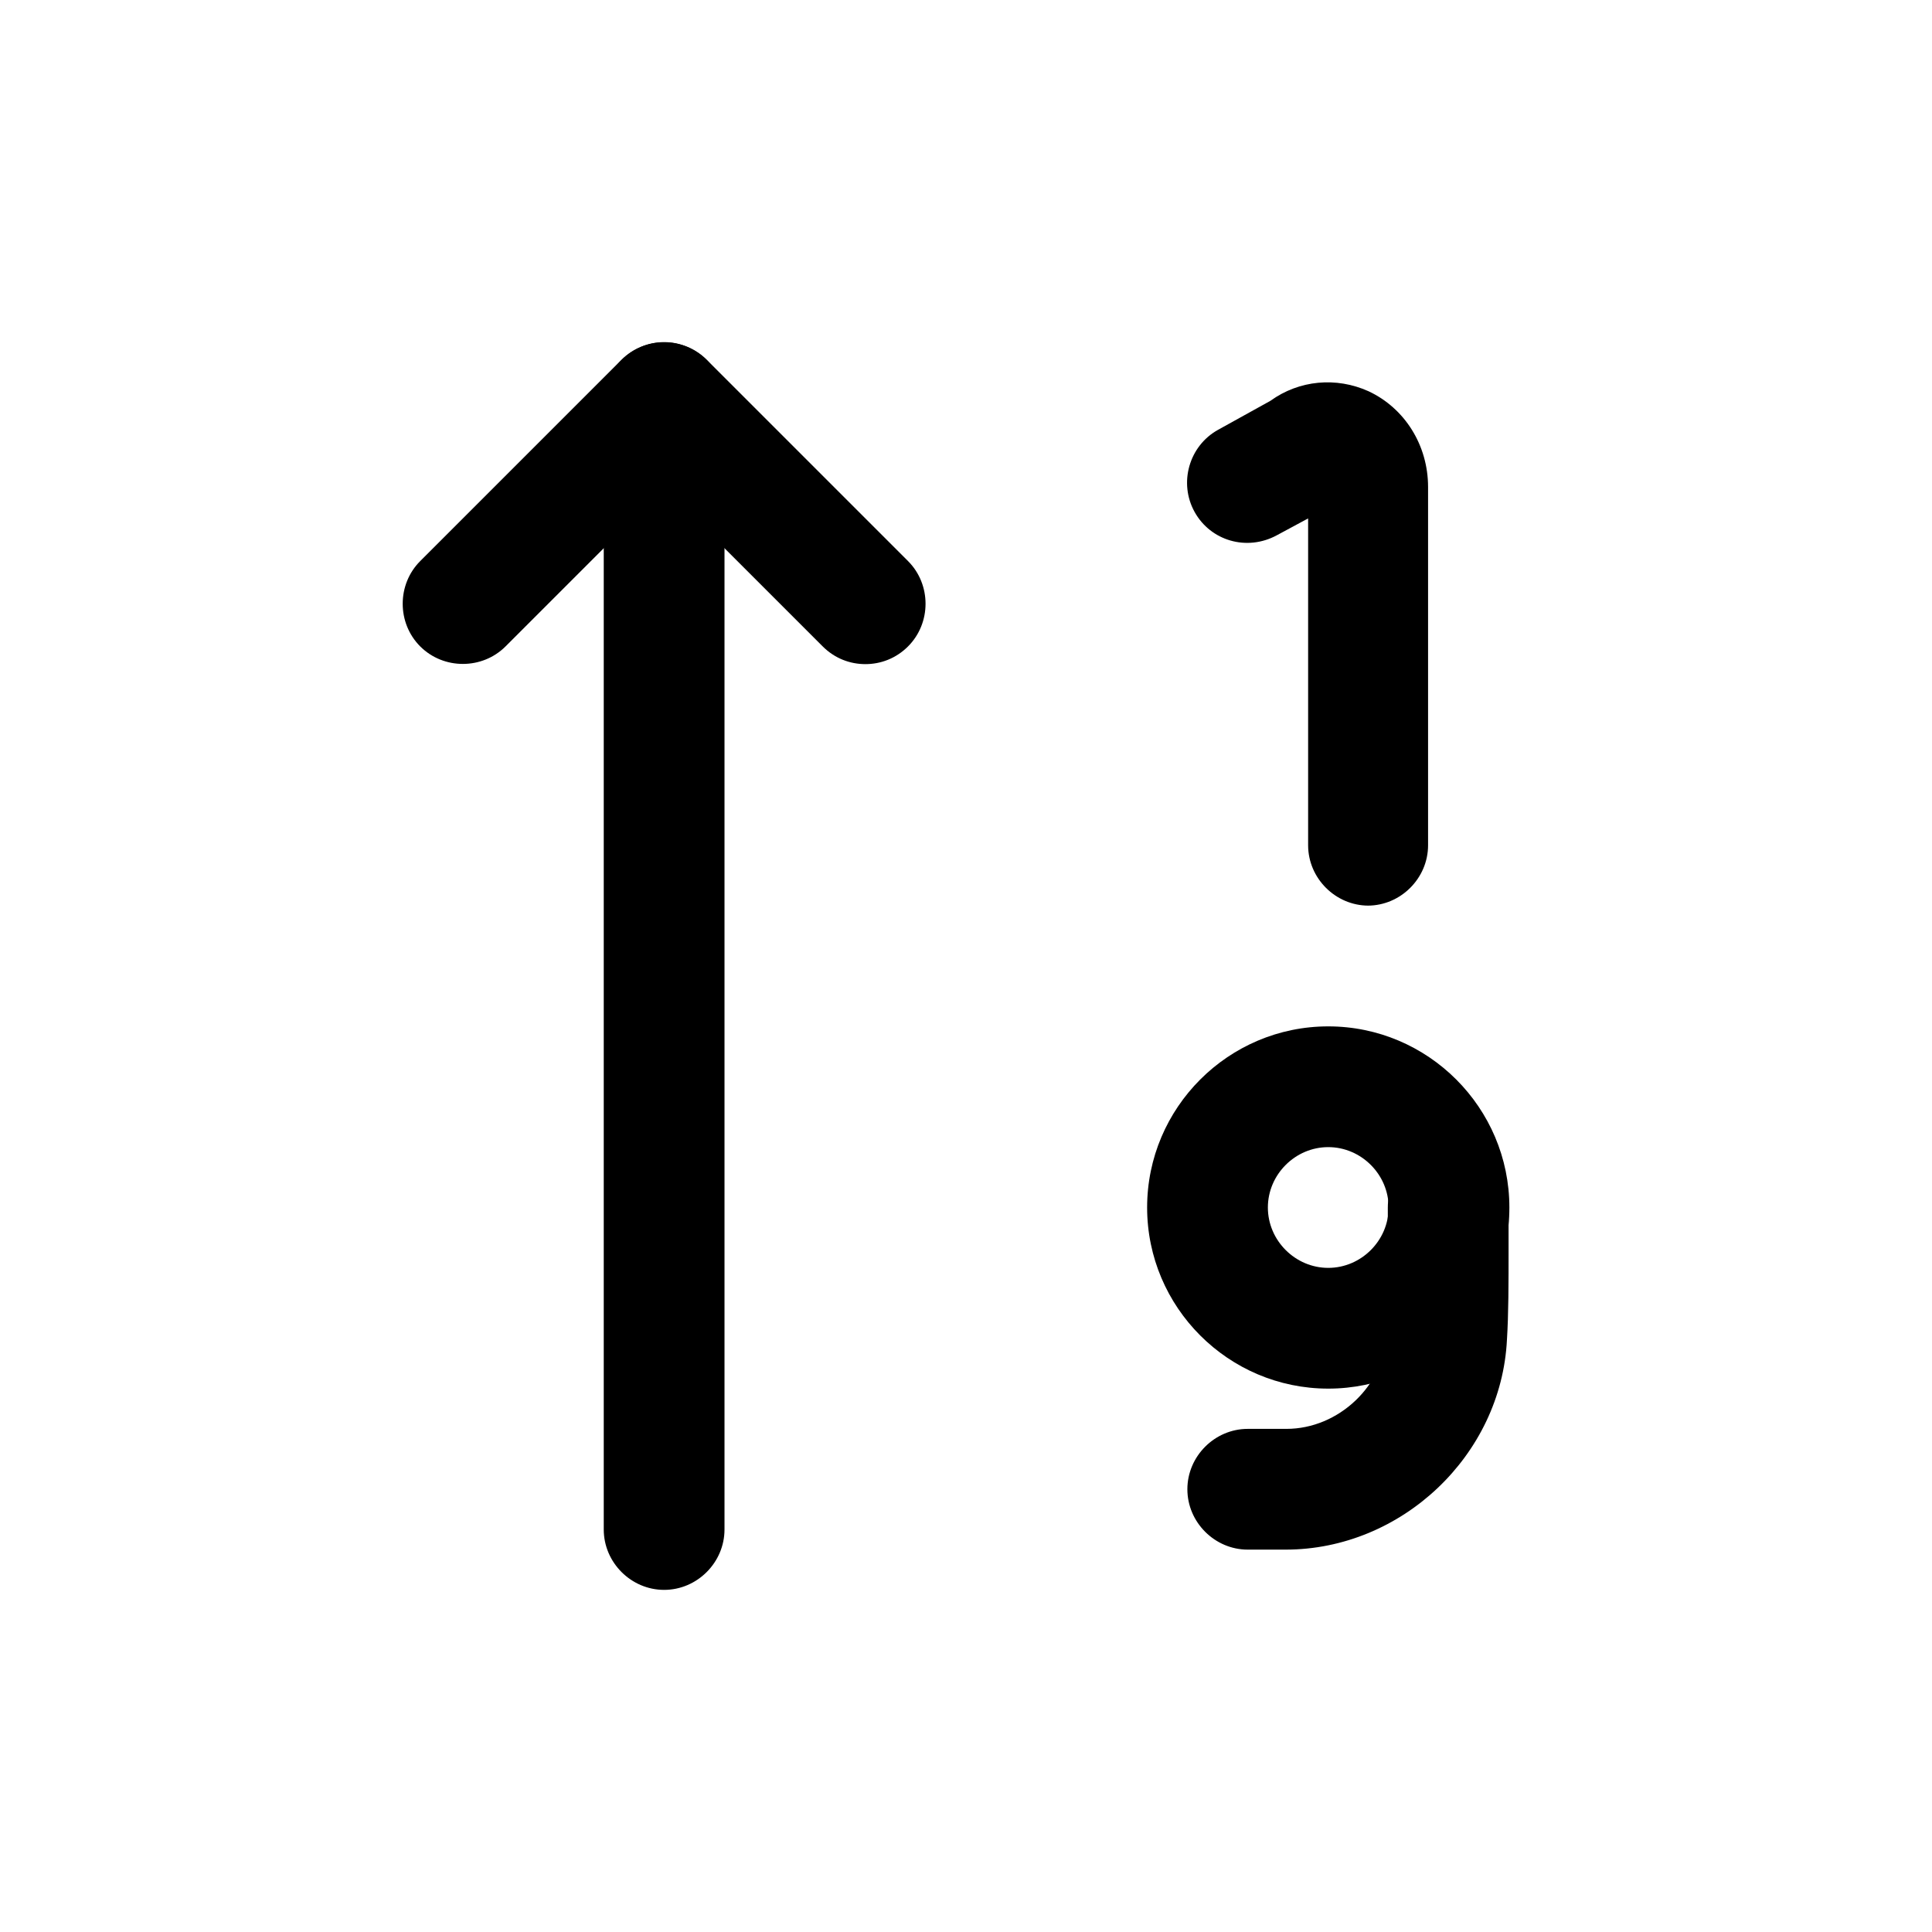 <?xml version="1.0" encoding="utf-8"?><!-- Скачано с сайта svg4.ru / Downloaded from svg4.ru -->
<svg width="800px" height="800px" viewBox="0 0 24 24" fill="none" xmlns="http://www.w3.org/2000/svg">
<path d="M10.75 8.25C10.56 8.25 10.37 8.18 10.22 8.03L8.25 6.06L6.28 8.03C5.99 8.32 5.51 8.32 5.22 8.03C4.93 7.74 4.93 7.26 5.22 6.97L7.72 4.47C8.01 4.18 8.49 4.18 8.78 4.47L11.28 6.97C11.57 7.26 11.57 7.74 11.28 8.03C11.13 8.18 10.94 8.25 10.75 8.25Z" fill="#000000"/>
<path d="M8.25 19.75C7.84 19.75 7.5 19.41 7.5 19V5C7.5 4.59 7.84 4.25 8.25 4.25C8.66 4.25 9 4.59 9 5V19C9 19.41 8.66 19.75 8.25 19.75Z" fill="#000000"/>
<path d="M17 11.25C16.59 11.25 16.25 10.91 16.25 10.5V6.44L15.86 6.65C15.49 6.85 15.04 6.72 14.84 6.36C14.64 6 14.77 5.54 15.13 5.34L15.78 4.98C16.14 4.72 16.6 4.68 17 4.86C17.45 5.07 17.74 5.53 17.74 6.05V10.5C17.74 10.91 17.4 11.25 16.99 11.25H17Z" fill="#000000"/>
<path d="M16.5 17.25C15.26 17.25 14.25 16.24 14.25 15C14.25 13.76 15.26 12.75 16.5 12.75C17.74 12.75 18.75 13.76 18.75 15C18.75 16.24 17.74 17.25 16.5 17.25ZM16.5 14.25C16.09 14.25 15.75 14.59 15.75 15C15.75 15.41 16.09 15.75 16.5 15.75C16.91 15.75 17.25 15.41 17.25 15C17.25 14.59 16.91 14.25 16.5 14.25Z" fill="#000000"/>
<path d="M15.98 19.25H15.5C15.09 19.25 14.75 18.91 14.75 18.5C14.75 18.09 15.09 17.75 15.5 17.75H15.98C16.63 17.75 17.2 17.21 17.23 16.56C17.24 16.27 17.24 15.92 17.24 15.5V15C17.24 14.59 17.58 14.25 17.99 14.25C18.4 14.25 18.74 14.59 18.74 15V15.5C18.74 15.95 18.74 16.32 18.72 16.64C18.65 18.08 17.41 19.25 15.97 19.25H15.98Z" fill="#000000"/>
</svg>